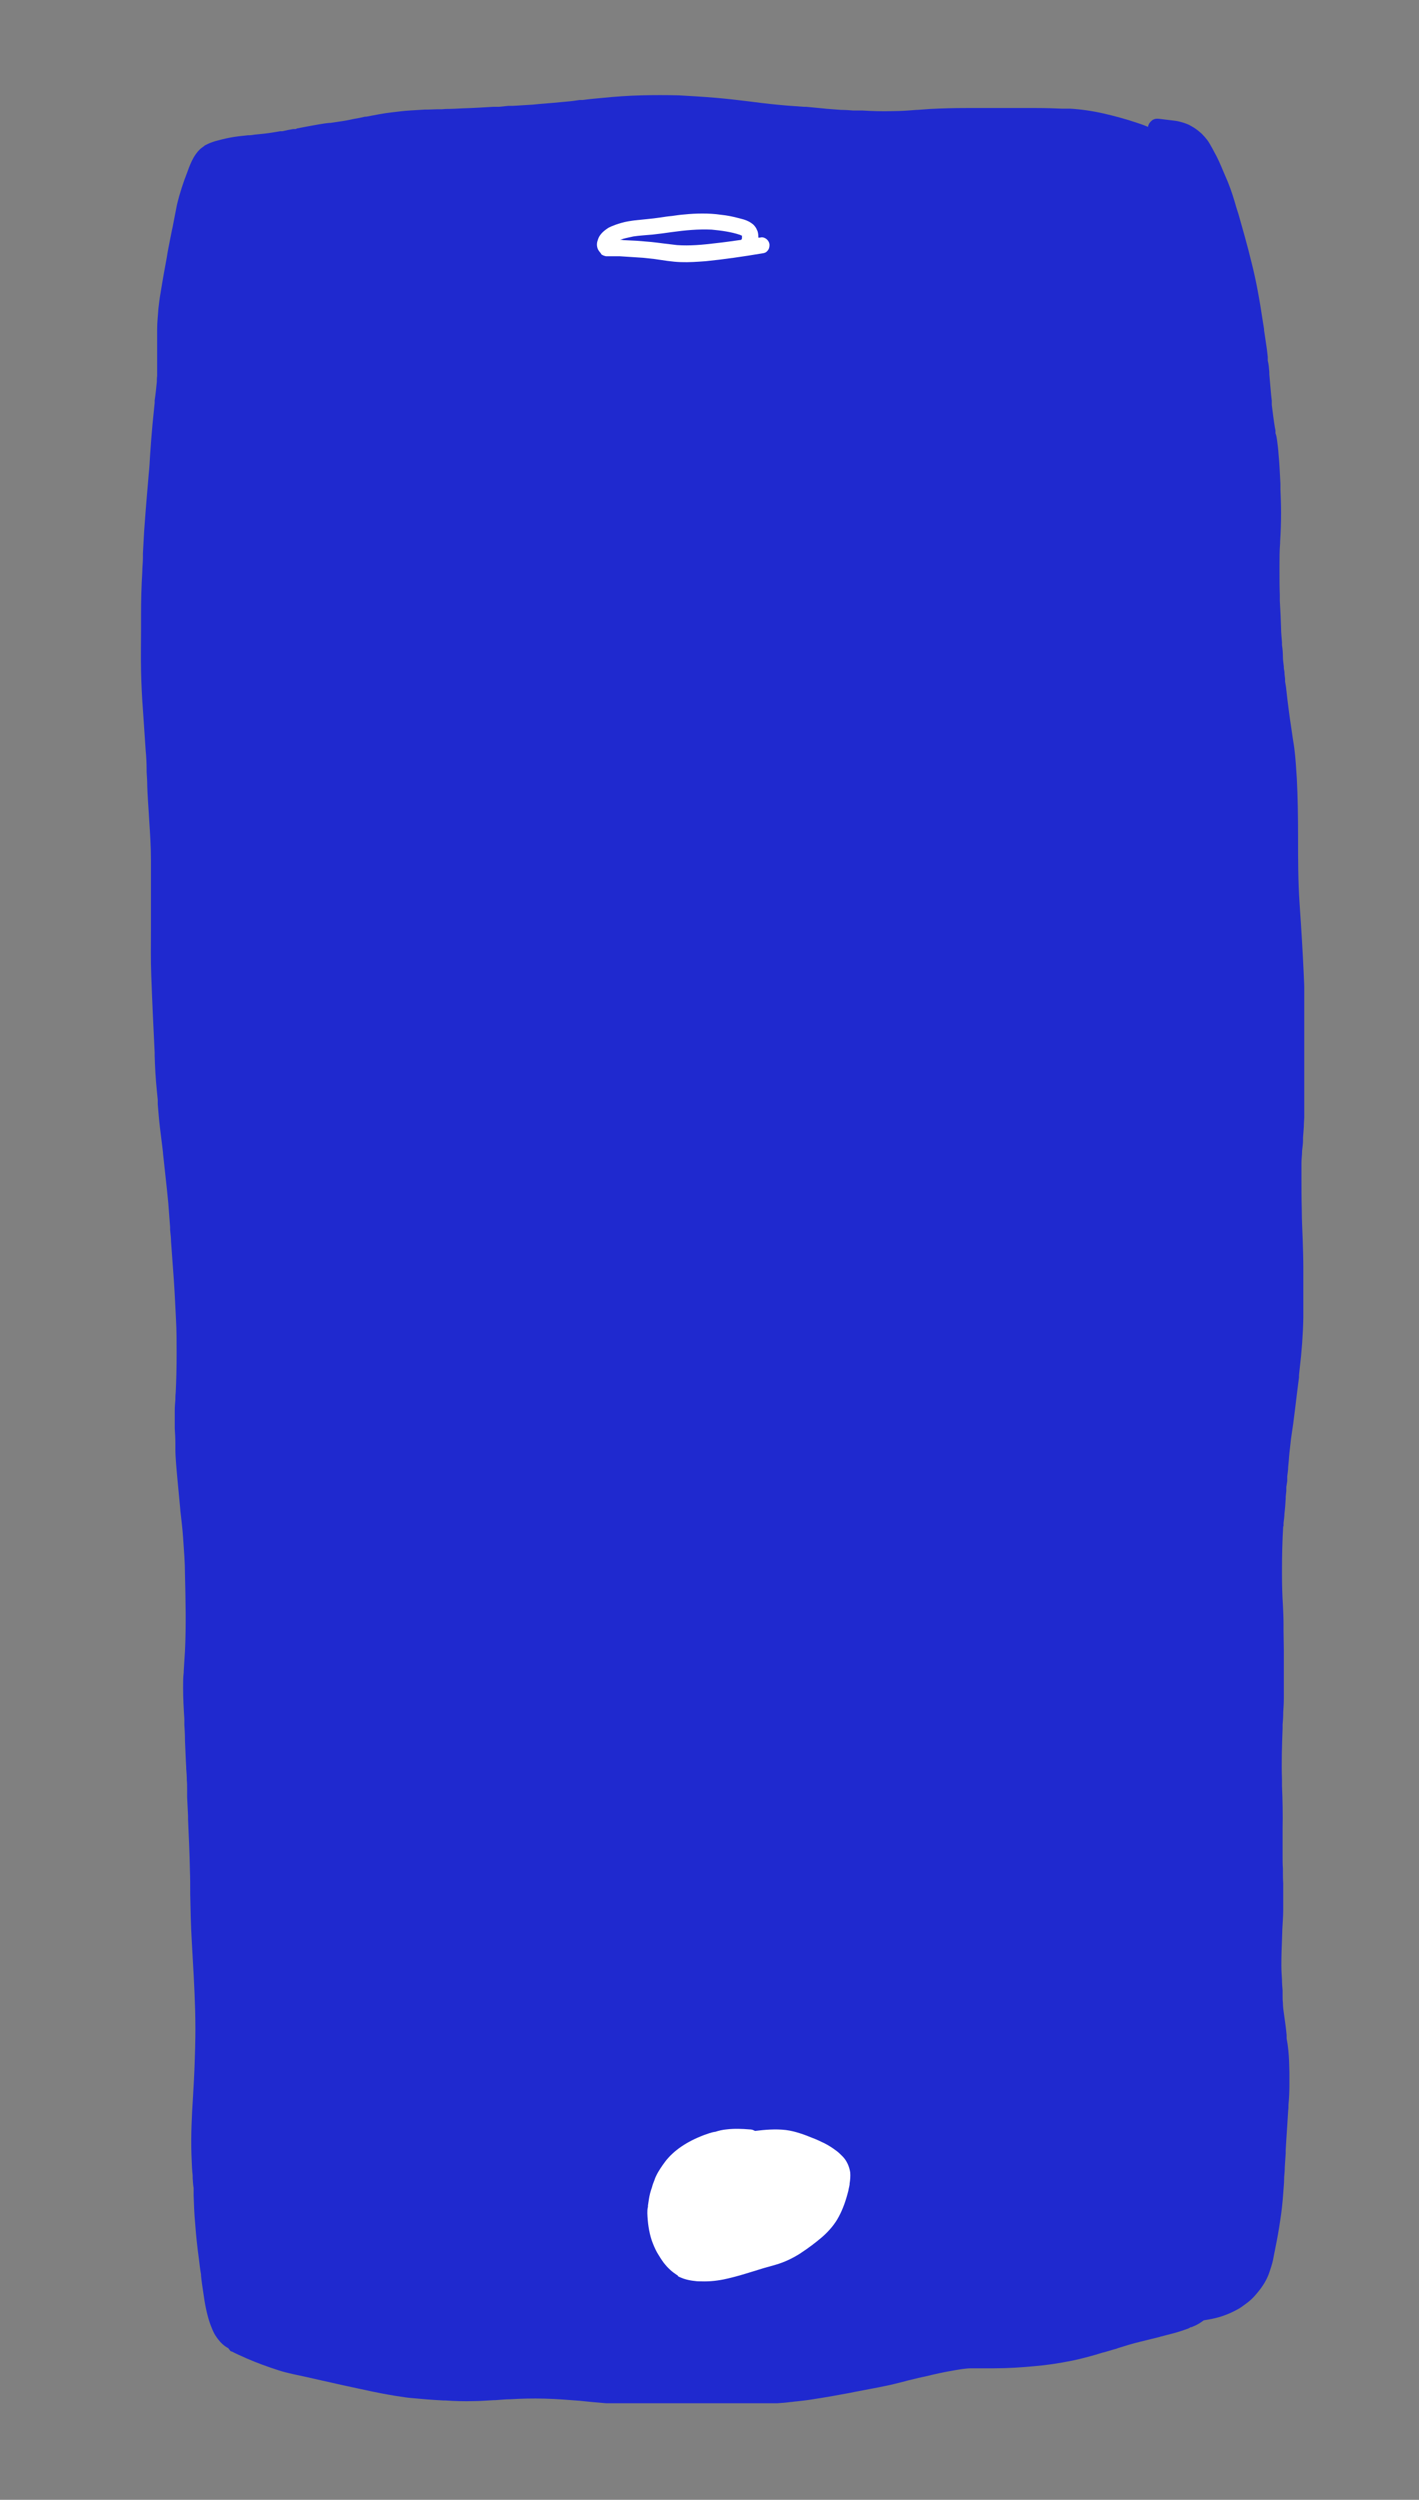 <?xml version="1.0" encoding="UTF-8"?>
<svg id="Ebene_1" data-name="Ebene 1" xmlns="http://www.w3.org/2000/svg" xmlns:xlink="http://www.w3.org/1999/xlink" viewBox="0 0 45.88 80.78">
  <rect x="0" y="0" width="45.88" height="80.78" fill="#808080" stroke="none"/>
  <defs>
    <style>
      .cls-1 {
        fill: none;
      }

      .cls-2 {
        fill: #fff;
      }

      .cls-3 {
        fill: #1f29cf;
      }

      .cls-4 {
        clip-path: url(#clippath);
      }
    </style>
    <clipPath id="clippath">
      <rect class="cls-1" x="4.47" y="2.99" width="37.7" height="74.67"/>
    </clipPath>
  </defs>
  <g class="cls-4">
    <path class="cls-3" d="M7.38,75.88h0c-.13-.07-.24-.17-.33-.29-.06-.08-.11-.15-.15-.24-.04-.08-.07-.17-.1-.24-.12-.34-.18-.69-.22-.98-.03-.2-.06-.39-.08-.59v-.04c-.03-.17-.05-.34-.07-.51-.05-.36-.09-.74-.12-1.14-.03-.31-.04-.63-.05-.91v-.24c-.02-.1-.02-.21-.03-.31,0-.06,0-.12-.01-.18-.02-.22-.02-.43-.03-.59-.02-.62.01-1.25.05-1.86.01-.19.02-.36.03-.54.02-.37.03-.75.04-1.08v-.03c.01-.34.01-.7,0-1.12-.02-.77-.07-1.54-.11-2.27-.03-.5-.04-1.02-.05-1.51v-.03c0-.26,0-.5-.01-.75-.01-.57-.04-1.16-.06-1.64v-.11c-.01-.2-.02-.41-.03-.61,0-.06,0-.12,0-.19v-.07c0-.1,0-.19-.01-.28,0-.13-.01-.26-.02-.38v-.05s-.01-.17-.01-.17c-.01-.23-.02-.48-.03-.69v-.03c0-.16-.01-.32-.02-.48v-.19c-.02-.29-.04-.66-.04-1,0-.17,0-.35.02-.5v-.04s.02-.33.02-.33l.02-.31c.04-.83.02-1.66,0-2.5,0-.36-.03-.74-.06-1.17-.02-.3-.06-.61-.09-.88v-.02c-.01-.11-.02-.22-.03-.32-.04-.43-.08-.81-.11-1.21-.01-.14-.02-.29-.02-.43h0s0-.04,0-.04v-.1s0-.03,0-.03v-.03c0-.16-.01-.32-.02-.47,0-.2,0-.39,0-.58,0-.12.01-.23.02-.35,0-.07,0-.14.01-.22.02-.4.03-.81.03-1.27v-.05c0-.33,0-.7-.02-1.05-.02-.41-.04-.84-.07-1.28-.03-.42-.06-.83-.09-1.24,0-.13-.02-.25-.03-.38v-.06s0-.02,0-.02c-.02-.26-.04-.53-.06-.79-.05-.54-.12-1.11-.17-1.6v-.02c-.03-.28-.07-.55-.1-.82-.03-.25-.05-.52-.07-.75v-.03s0-.06,0-.06v-.05c-.01-.1-.02-.2-.03-.3-.04-.39-.06-.78-.07-1.13v-.1c-.04-.8-.08-1.64-.11-2.49-.02-.5-.01-1.02-.01-1.48v-.04c0-.28,0-.57,0-.86,0-.16,0-.33,0-.49v-.05c0-.27,0-.53,0-.8,0-.45-.03-.89-.05-1.19l-.02-.33c-.02-.29-.04-.59-.05-.88,0-.15-.01-.31-.02-.46v-.04s0-.02,0-.02h0c0-.21-.01-.42-.03-.62-.03-.43-.06-.88-.09-1.33-.03-.4-.05-.79-.06-1.25-.01-.46,0-.92,0-1.38v-.19s0-.25,0-.25c0-.43.01-.91.04-1.38,0-.15.02-.3.02-.45v-.13s0-.01,0-.01c.02-.31.03-.66.06-1,.04-.56.09-1.12.13-1.6.02-.18.03-.36.04-.55h0c.02-.33.05-.69.08-1.03.02-.23.05-.46.07-.69v-.08c.03-.2.05-.4.07-.6,0-.06,0-.13.01-.19v-.05c0-.08,0-.16,0-.22,0-.04,0-.07,0-.11,0-.11,0-.23,0-.34,0-.08,0-.16,0-.24v-.14s0-.06,0-.06c0-.12,0-.24,0-.35,0-.24.03-.48.04-.66.02-.17.04-.35.07-.51.04-.23.07-.44.11-.65.03-.16.06-.32.09-.49.03-.2.07-.4.11-.6.02-.1.04-.2.06-.3l.02-.09c.05-.24.09-.48.14-.72.09-.38.21-.74.34-1.07.06-.17.12-.32.2-.46.04-.07.09-.14.14-.2l.02-.02c.05-.06.12-.11.18-.15l.02-.02.04-.02.04-.02c.06-.03.11-.05.17-.07.04-.01.08-.03.13-.04.11-.03.26-.07.42-.1.2-.04.41-.06.6-.08h.03c.06,0,.12-.01.18-.02.1-.01.2-.02.3-.03.18-.02.36-.05.53-.08h.07c.12-.03.23-.05.35-.07h.08s.04-.02.04-.02c.21-.04.46-.09.7-.13.12-.02.24-.04.36-.05h.03s.2-.03.2-.03c.14-.02.28-.04.42-.07l.14-.03c.12-.02.23-.04.35-.07h.02s.02,0,.02,0c.27-.05.55-.11.83-.14.19-.02.38-.05.58-.06.16-.01.32-.02.48-.03h.1s.29-.01.29-.01h.16s.13-.01.13-.01c.18,0,.37-.01.55-.02.34-.01.67-.03,1-.05h.18s.29-.03.29-.03h.07s.06,0,.06,0c.24-.01.45-.03.67-.04l.2-.02c.28-.02.6-.05.91-.08.13-.01.27-.03.4-.05h.03s.03,0,.03,0h.02s.02,0,.02,0c.22-.03.44-.05.66-.07.4-.04.82-.07,1.24-.08.39-.01.8-.01,1.21,0,.35.02.72.04,1.2.08.35.03.69.07,1.02.11l.16.02c.37.05.75.09,1.11.12.18.01.36.03.54.04h.08c.21.02.42.04.63.06h-.02s.13.01.13.01c.13.01.26.02.39.03.13,0,.28.01.39.02h.02s.16,0,.16,0h.12c.31.02.65.03.97.02.27,0,.54-.02.78-.04h.03c.14-.01.27-.02.41-.03.39-.02.77-.03,1.16-.03h.12s.03,0,.03,0c.36,0,.68,0,1.01,0,.21,0,.42,0,.66,0,.16,0,.31,0,.47,0,.29,0,.59.01.81.02h.27c.34.02.7.07,1.1.16.34.08.68.17,1.04.29.12.04.24.08.38.14,0,0,0-.01,0-.02.02-.08.07-.15.14-.2.08-.05.15-.05.23-.04.17.02.33.04.49.06.1.01.2.04.27.06.09.03.18.06.26.11.11.06.21.13.31.22.04.03.07.07.1.1l.02.02c.06.07.12.14.17.23.06.1.12.21.17.31l.05.09c.06.12.12.25.17.37l.02.05c.06.14.12.28.18.42.11.27.2.56.27.81l.07.22c.14.49.3,1.05.43,1.59.14.55.25,1.15.36,1.88.01.08.03.17.04.25v.03s0,.01,0,.01c.03.2.06.4.09.6.01.09.02.17.03.26v.12c.03.12.04.24.05.37v.07c.03.31.05.62.08.86v.13c.03.24.06.49.1.73l.02.1v.09c.03.07.04.15.05.22.02.15.04.3.05.47.03.29.04.6.06.94v.16s0,.02,0,.02c.01.25.02.5.02.76,0,.31-.01.62-.03.93v.05c-.02.24-.02.49-.02.72v.17c0,.27,0,.55.01.78v.19c.02.31.03.59.04.88,0,.16.02.31.03.47v.08c.02.13.03.26.03.39,0,.1.02.21.03.31v.05s.02.12.02.12c0,.07.01.15.02.22v.09c.01.06.02.12.03.18.03.27.06.54.1.83l.02.15c.03.18.05.36.08.54.02.16.05.31.07.47.04.32.06.65.08.97h0c.03.58.04,1.21.04,1.94,0,.65,0,1.39.05,2.11.06.86.1,1.56.13,2.19.03.52.03,1.06.04,1.58h0s0,.41,0,.41c0,.33.01.67.02,1,0,.27,0,.55-.01.83v.03s0,.11,0,.11c0,.3-.02.62-.04.93,0,.15-.02.31-.03.47v.03s0,.07,0,.07c0,.11-.02.22-.03.33,0,.13-.02.26-.02.38,0,.1,0,.2,0,.3v.03c0,.05,0,.1,0,.16,0,.32,0,.65.01,1.03,0,.33.02.67.03.97.01.31.02.63.02.89v.03c0,.15,0,.29,0,.43v.05c0,.1,0,.19,0,.29,0,.26,0,.53,0,.83-.01.53-.05,1.09-.12,1.67l-.02.19v.07c-.06.45-.11.91-.17,1.36l-.02.16c-.03.22-.07.44-.09.66-.02.17-.04.34-.05.51l-.02.21c0,.1-.02.2-.03.3v.15s-.03.19-.03.19h0s0,.08,0,.08v.05s-.02.19-.02.19v.06c-.01.16-.02.32-.04.48,0,.1-.02.21-.03.31v.11s-.01-.02-.01-.02c-.03.49-.04.97-.04,1.44v.14c0,.33.01.67.03.97.01.21.02.41.02.61v.12s0,.09,0,.09c0,.21.01.43.01.64,0,.08,0,.17,0,.26v.03c0,.17,0,.35,0,.52,0,.25,0,.5,0,.75,0,.15-.01.31-.02.46v.04c0,.11-.01.23-.02.35v.12c-.02.54-.04,1.1-.02,1.66v.18s0,.02,0,.02c.02.45.03.92.02,1.38,0,.32,0,.63,0,.92,0,.12,0,.24.01.37v.02s0,.04,0,.04c0,.14,0,.28.01.42,0,.27,0,.56,0,.85,0,.22-.02.43-.03.65v.03c0,.1-.01.2-.01.3-.01.22-.02.52-.02.82,0,.15.01.31.02.46,0,.12.01.23.02.35,0,.05,0,.1,0,.14,0,.09,0,.18.01.26,0,.13.02.26.04.4.03.21.06.42.08.64v.11c.05.25.07.51.08.74,0,.12.01.24.01.36,0,.06,0,.11,0,.17,0,.08,0,.16,0,.23,0,.22-.01.44-.03.64,0,.07,0,.13-.01.19-.01.16-.02.32-.03.49-.01.15-.02.3-.03.45l-.02.34v.06s0,.04,0,.04c-.01.15-.02.3-.03.45,0,.11-.01.22-.02.33v.03c0,.16-.02.32-.03.49-.02.28-.05.57-.1.89-.04.27-.09.56-.15.85-.01.07-.03.14-.04.2-.01.07-.03.14-.04.21-.03.14-.08.29-.14.46-.09.24-.25.48-.48.73-.1.11-.22.2-.32.27-.11.09-.23.15-.33.2-.24.12-.5.21-.8.26-.06.01-.11.02-.17.03-.06.04-.12.09-.2.13-.05.03-.1.05-.15.07l-.04.02h-.03s-.05.03-.07.04c-.16.06-.31.11-.46.15-.14.04-.28.07-.42.11h-.01s-.06.02-.06.02c-.2.05-.41.1-.61.15-.25.06-.51.14-.73.21l-.05.02-.08.02c-.07.02-.13.04-.2.06l-.14.04h-.01c-.32.1-.65.19-.98.26-.45.09-.85.15-1.22.18-.42.04-.87.07-1.31.07h-.1s-.03,0-.03,0h-.02c-.19,0-.39,0-.59,0-.2,0-.4.04-.58.07-.3.05-.61.12-.9.19l-.23.05c-.12.03-.25.06-.37.09l-.07.02c-.21.05-.42.11-.63.15-.33.07-.68.13-.98.19l-.2.04c-.37.07-.77.14-1.16.2-.18.03-.36.05-.54.07-.06,0-.13.02-.19.02-.14.02-.28.03-.43.04-.32.02-.66.04-1,.04h-.1c-.33,0-.66,0-.99.01-.38.01-.76.02-1.14.03h-.14s-.02,0-.02,0h-.02c-.18,0-.36,0-.55,0-.32,0-.59-.02-.84-.03-.5-.03-1.04-.07-1.58-.13-.38-.03-.76-.06-1.15-.07-.38-.01-.77,0-1.09.02h-.01c-.16,0-.33.02-.49.03h-.05c-.21.01-.43.03-.64.03-.31.01-.63,0-.91-.02h-.07c-.39-.02-.74-.05-1.05-.08-.12-.01-.25-.03-.37-.05l-.14-.02c-.17-.03-.36-.06-.55-.1l-.2-.04c-.31-.07-.62-.13-.93-.2-.36-.08-.72-.16-1.07-.24l-.13-.03c-.28-.06-.59-.12-.88-.21-.37-.12-.73-.25-1.07-.4-.15-.07-.3-.13-.45-.21-.02,0-.03-.01-.05-.02"/>
    <path class="cls-2" d="M21.93,73.54s-.04-.02-.05-.03c-.14-.09-.28-.21-.42-.39-.08-.11-.15-.22-.22-.34-.06-.11-.12-.25-.17-.39-.09-.28-.13-.57-.14-.87,0-.07,0-.14.02-.21v-.04c.01-.07.02-.13.03-.2.02-.13.05-.25.1-.39.02-.08.05-.16.08-.23.02-.07.05-.13.08-.19.07-.13.15-.25.26-.4.28-.37.71-.66,1.27-.87.11-.04.22-.08.33-.1h.02c.12-.04.25-.07.37-.08.25-.03.51-.02.74,0,.06,0,.1.01.14.03.01,0,.02.01.04.02.32-.04.66-.07,1-.03.31.04.6.15.87.26.13.05.26.11.38.17.14.07.26.15.38.24.07.05.14.12.2.18.14.14.22.33.25.52.01.12,0,.24-.02.36v.03c-.01.07-.03.13-.04.2-.08.32-.18.6-.31.84-.12.23-.31.46-.54.66-.2.17-.42.34-.71.53-.25.16-.51.28-.78.36-.07.02-.14.04-.21.06-.06.02-.12.03-.18.05-.13.04-.26.08-.39.12-.26.08-.52.16-.79.22-.29.07-.58.1-.85.09-.06,0-.13,0-.19-.01-.21-.02-.4-.07-.57-.16"/>
    <path class="cls-2" d="M24,7.62s-.01-.02-.02-.02c0,0,.01.01.02.02M23.99,7.61s-.02-.02-.04-.03c.01,0,.02.02.04.03M24.03,7.67s0-.02-.01-.03c0,.01.01.02.01.03M20.22,7.7c-.06.01-.11.03-.17.05.04,0,.07,0,.11.01.14.01.28.01.42.02.16.01.32.03.48.04.28.03.55.07.83.1.41.03.83-.01,1.24-.06.28-.03.56-.07.84-.11,0-.01.01-.03.02-.04,0,0,0,0,0,0,0-.02,0-.03,0-.05,0-.01,0-.03,0-.04,0,0,0,0,0,0-.02-.01-.04-.02-.06-.03-.3-.1-.61-.14-.92-.17-.43-.02-.86.02-1.29.08-.21.03-.42.06-.62.08-.21.02-.42.03-.62.06-.09.02-.18.04-.27.06M19.43,8.19s-.08-.09-.1-.14c-.02-.05-.03-.1-.03-.15,0-.07.02-.12.04-.18.05-.14.17-.25.29-.33.08-.06.18-.09.28-.13.06-.02.12-.04.19-.06.14-.04.28-.06.43-.08.27-.03.54-.05.81-.09.13-.02.26-.04.38-.05.14-.02.27-.04.41-.05.19-.02.39-.03.58-.03.2,0,.4.01.6.04.2.02.39.06.58.11.05.01.1.03.15.04.13.04.23.09.33.18.03.03.05.06.07.09.02.03.03.07.05.1.02.06.03.13.03.19,0,0,0,.02,0,.03.03,0,.06,0,.09-.01.07-.01.15.03.19.07.05.05.08.11.08.18,0,.07-.02.14-.07.19-.05.06-.11.07-.18.08-.6.1-1.21.19-1.81.25-.27.02-.54.04-.81.03-.29-.01-.57-.06-.85-.1-.12-.01-.25-.03-.37-.04-.25-.02-.51-.03-.76-.05-.05,0-.11,0-.16,0-.03,0-.06,0-.09,0h-.04s-.1,0-.15,0c-.04-.01-.08-.02-.11-.04-.02,0-.03-.02-.05-.04"/>
  </g>
</svg>